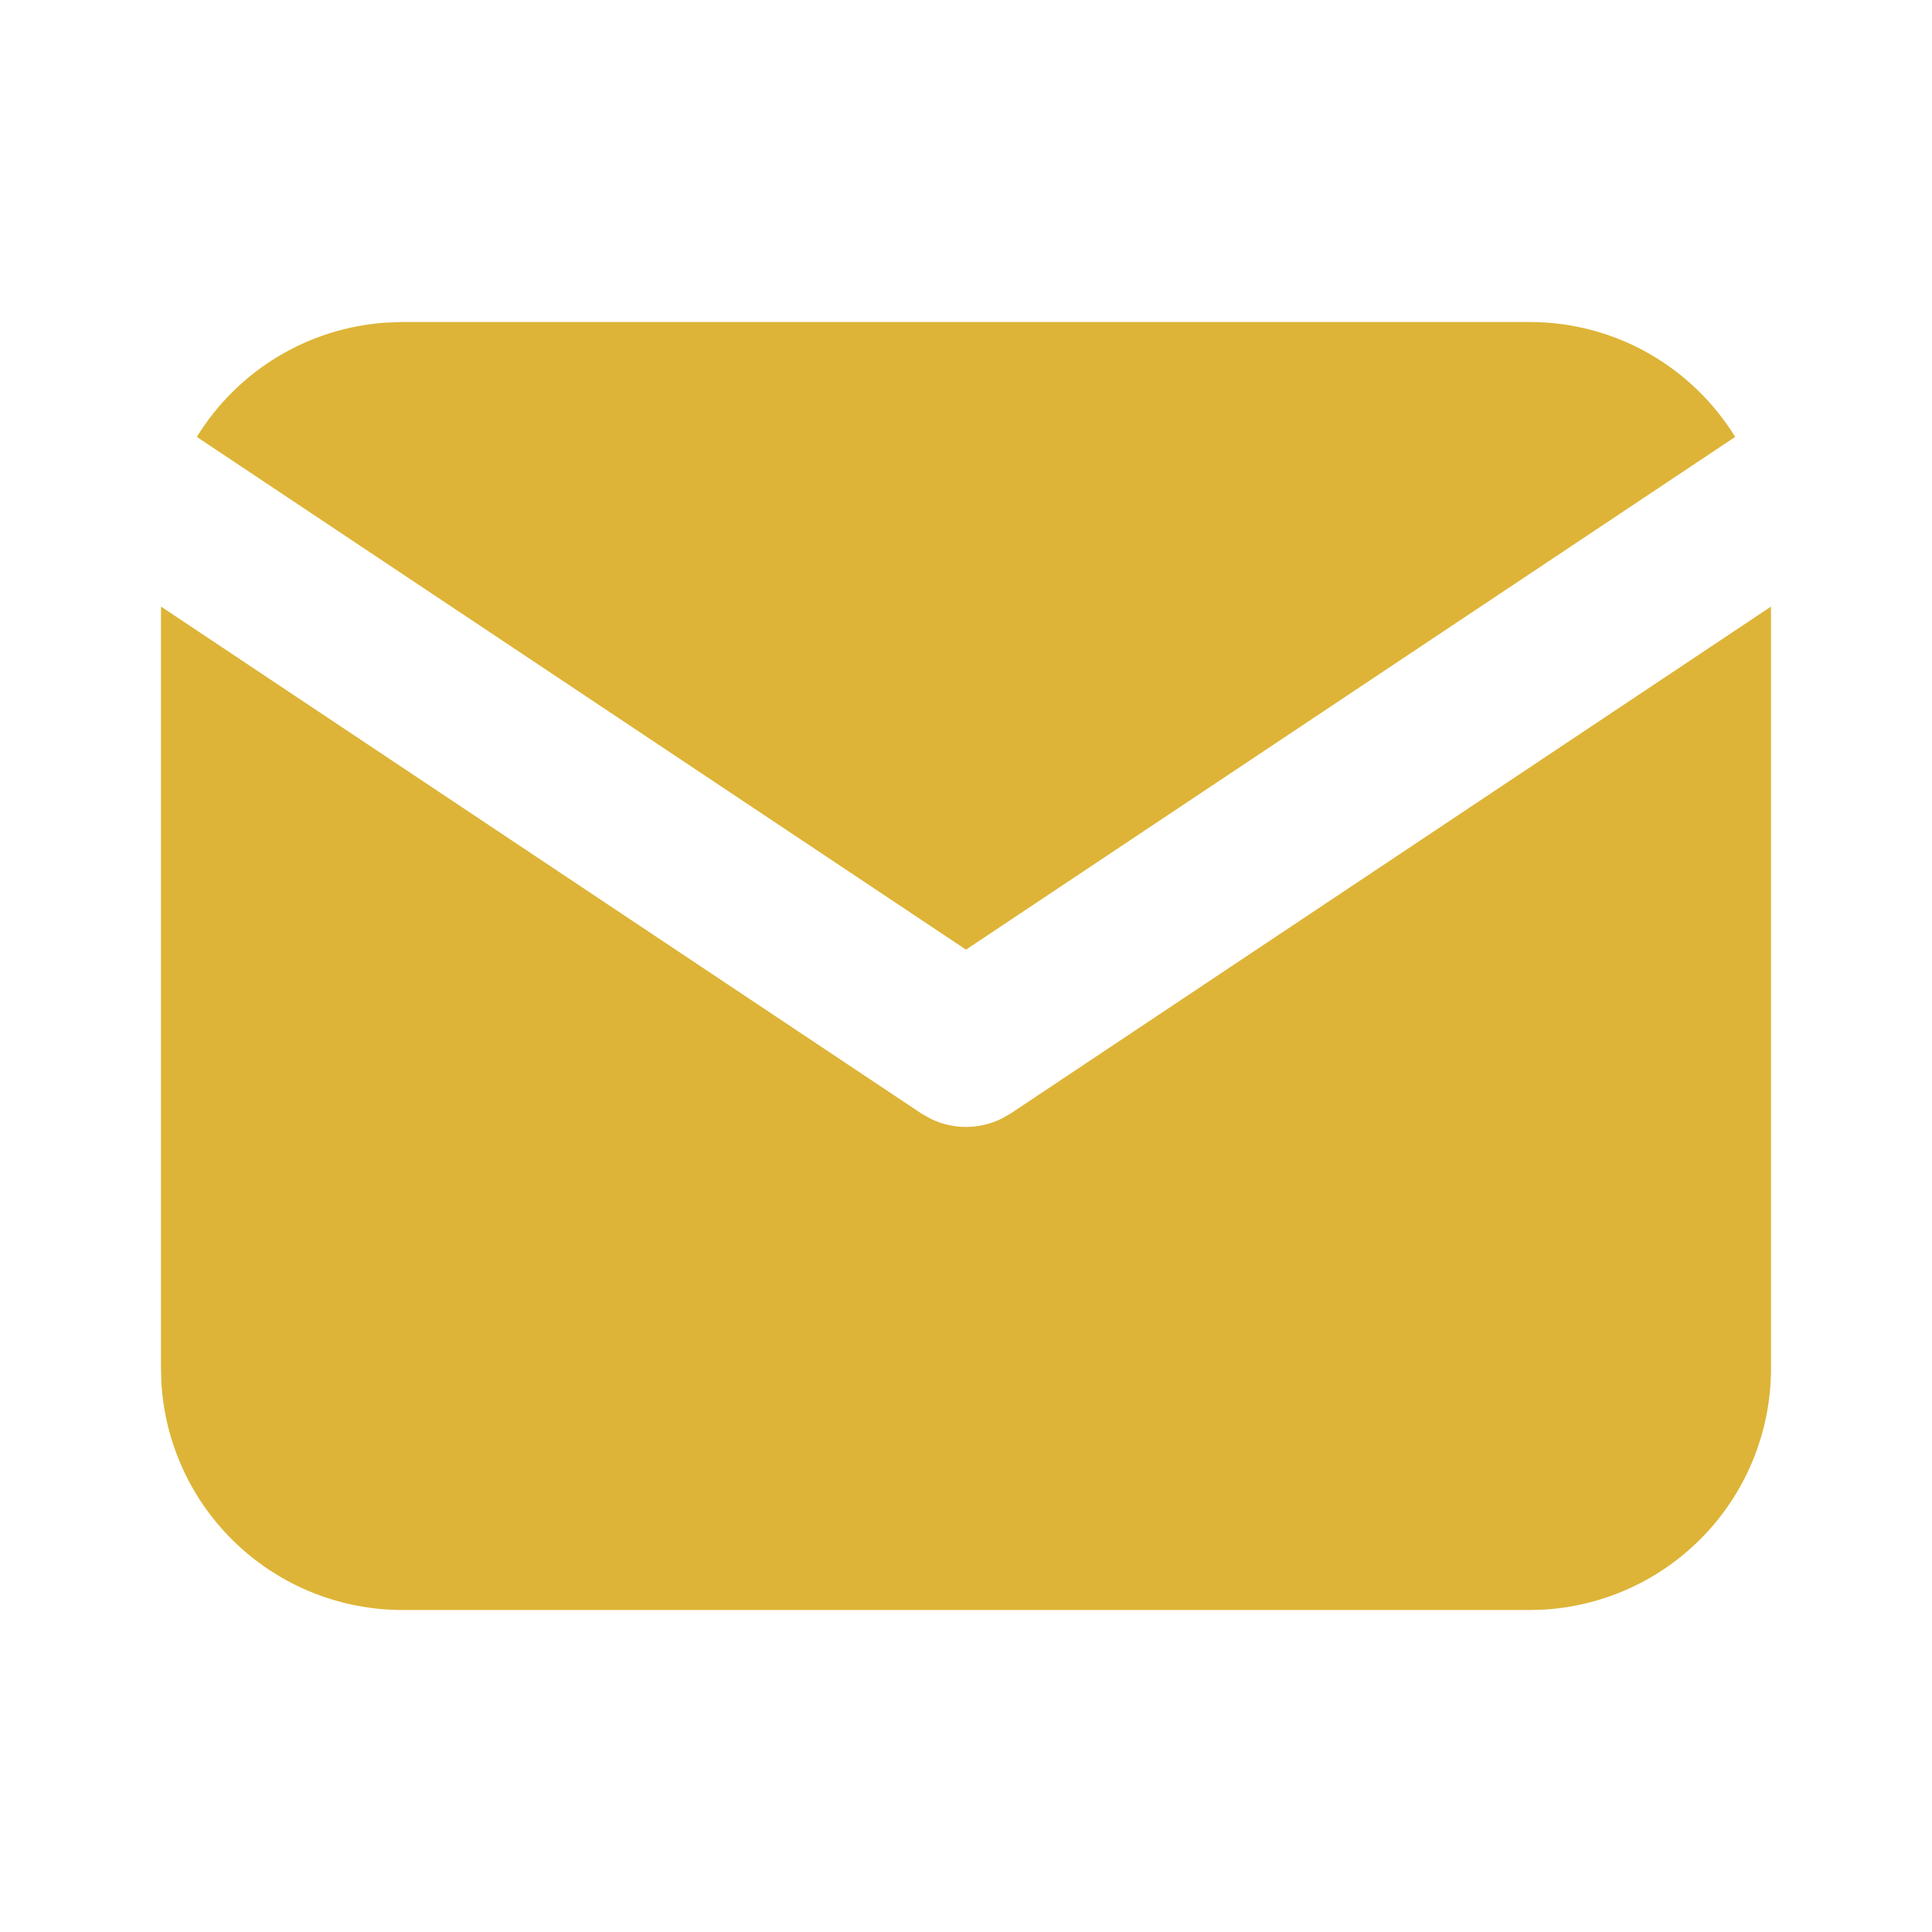 <svg width="30" height="30" viewBox="0 0 30 30" fill="none" xmlns="http://www.w3.org/2000/svg">
<g clip-path="url(#clip0_73_208)">
<path d="M27.5 9.419V21.25C27.5 22.206 27.135 23.127 26.478 23.823C25.822 24.519 24.925 24.938 23.97 24.994L23.75 25H6.25C5.293 25 4.373 24.634 3.677 23.978C2.981 23.322 2.562 22.425 2.506 21.47L2.5 21.25V9.419L14.306 17.29L14.451 17.372C14.622 17.456 14.81 17.499 15 17.499C15.19 17.499 15.378 17.456 15.549 17.372L15.694 17.29L27.5 9.419Z" fill="#DDB437"/>
<path d="M23.75 5C25.1 5 26.284 5.713 26.944 6.784L15 14.746L3.056 6.784C3.37 6.275 3.8 5.848 4.312 5.539C4.824 5.23 5.402 5.049 5.999 5.009L6.25 5H23.75Z" fill="#DDB437"/>
</g>
<defs>
<clipPath id="clip0_73_208">
<rect width="30" height="30" fill="white"/>
</clipPath>
</defs>
</svg>

